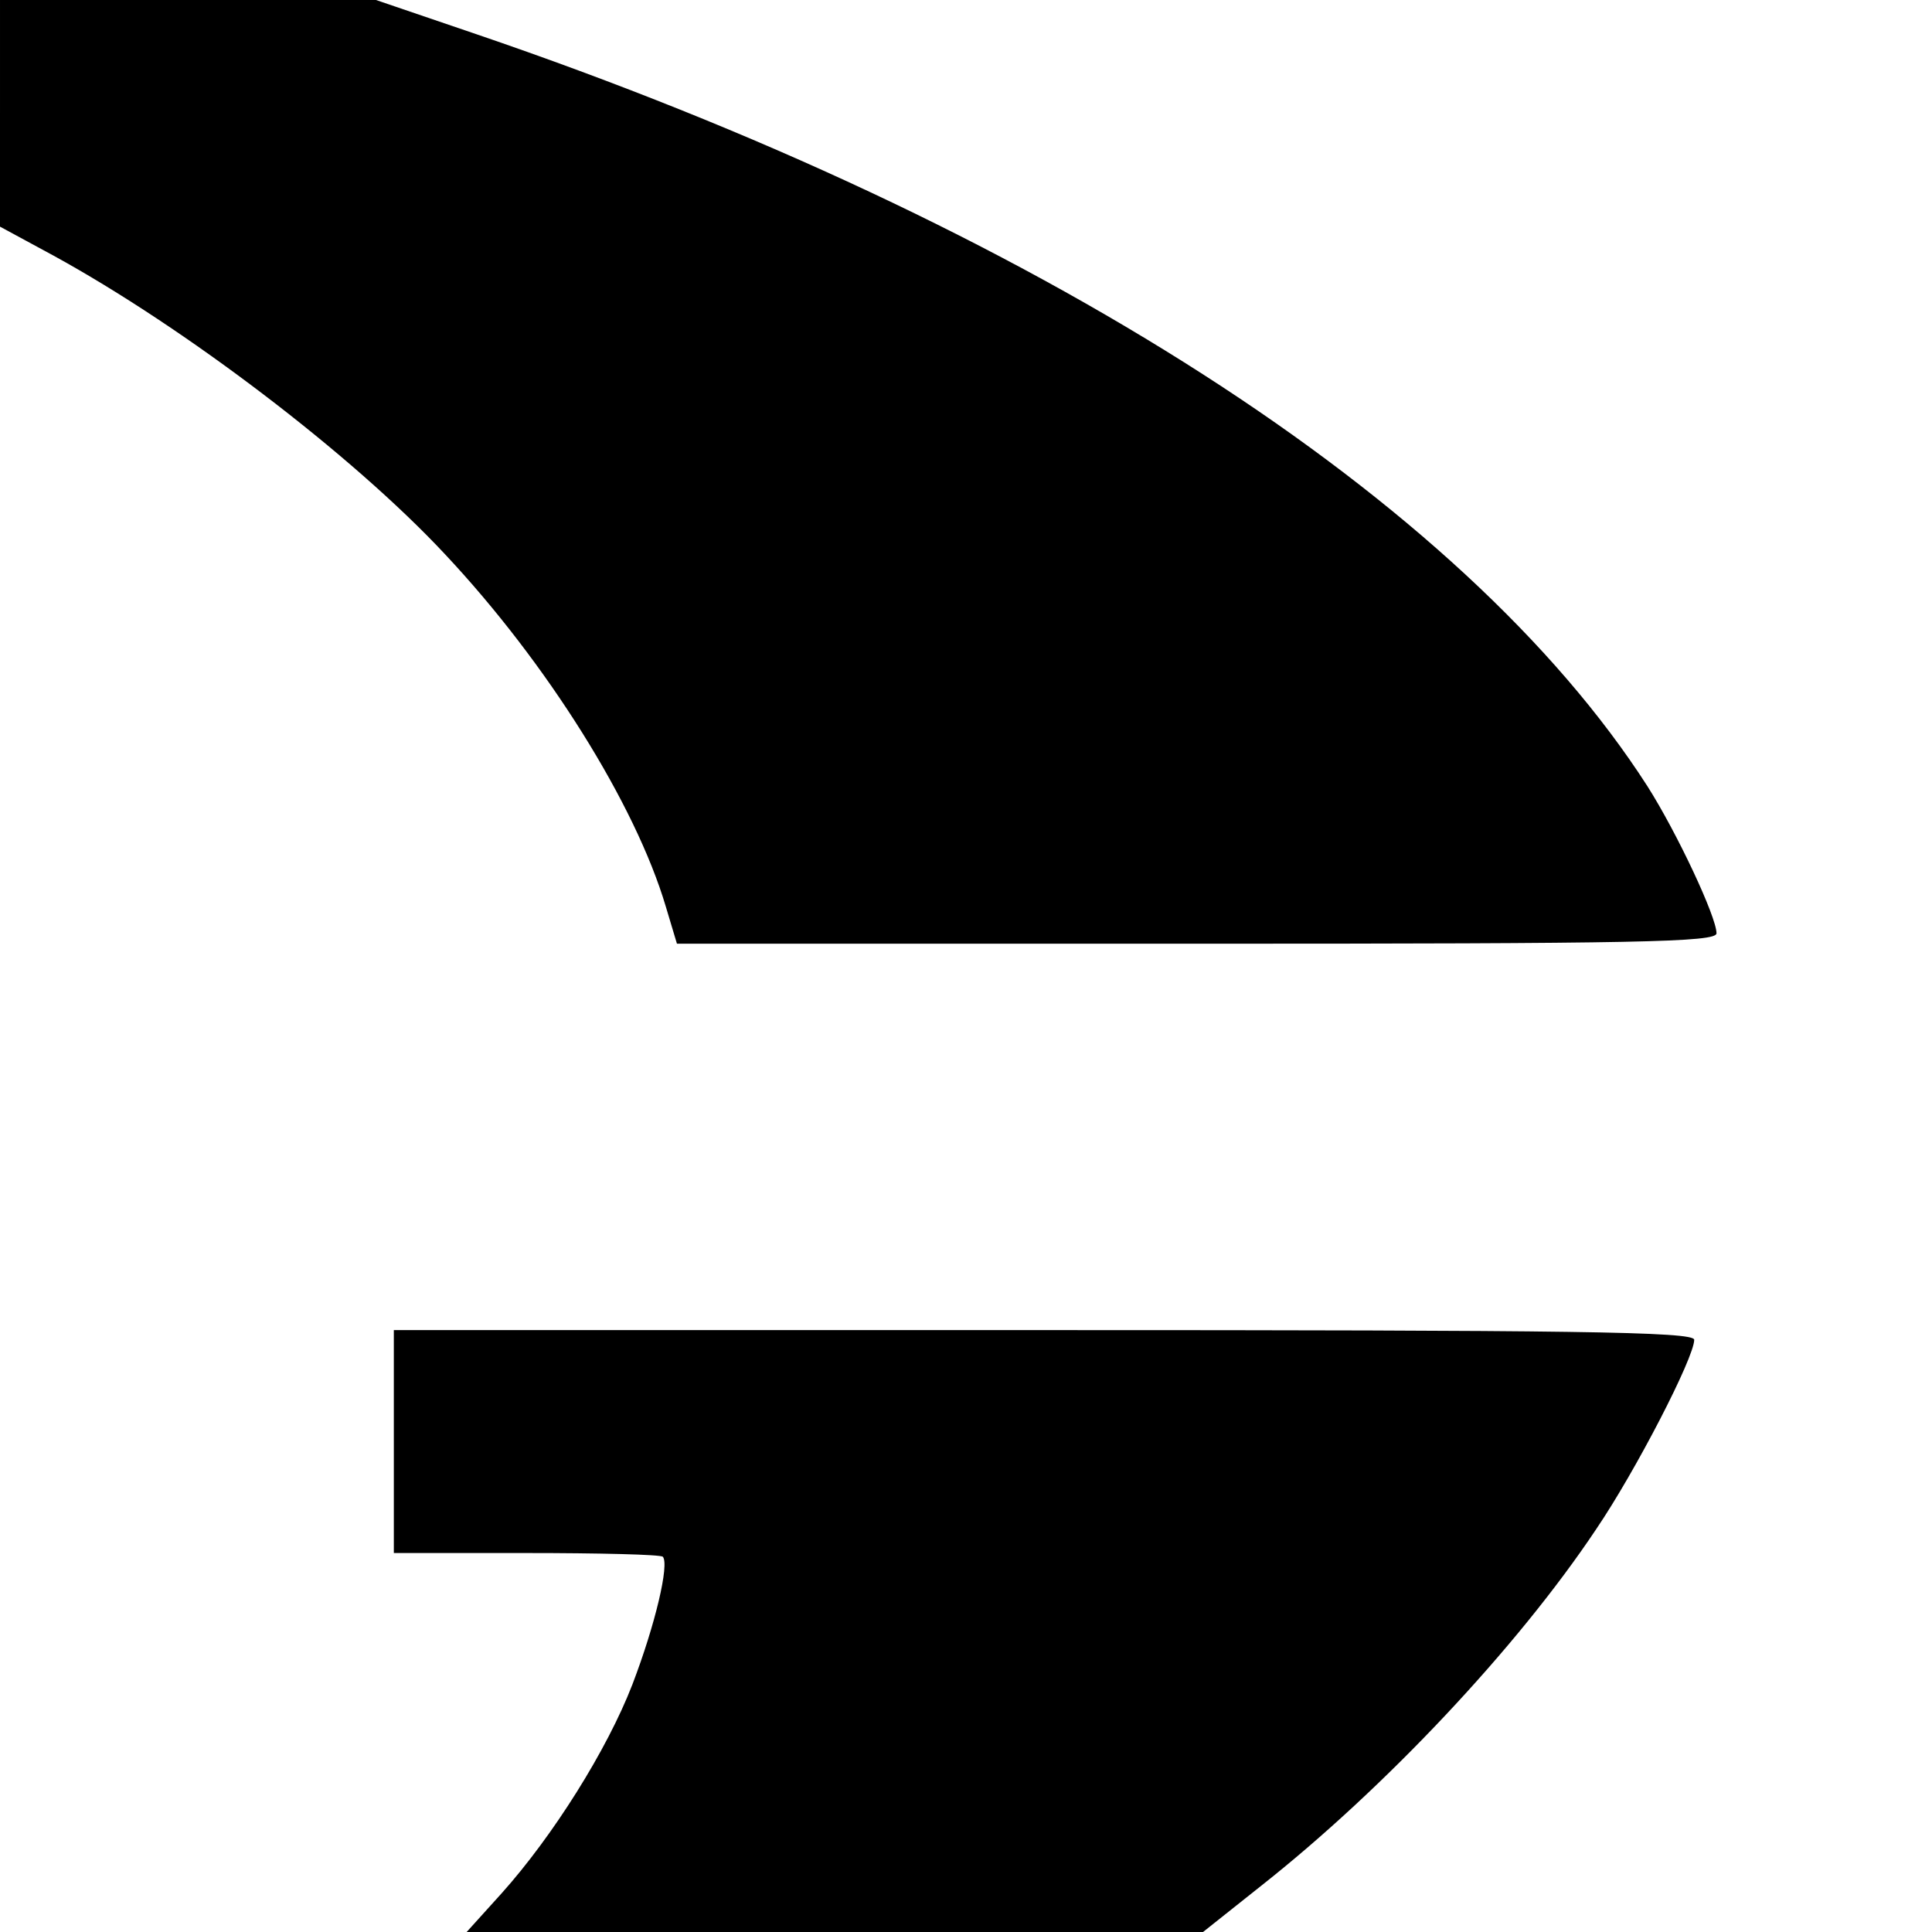<?xml version="1.0" standalone="no"?>
<!DOCTYPE svg PUBLIC "-//W3C//DTD SVG 20010904//EN"
 "http://www.w3.org/TR/2001/REC-SVG-20010904/DTD/svg10.dtd">
<svg version="1.0" xmlns="http://www.w3.org/2000/svg"
 width="260pt" height="260pt" viewBox="0 0 260 260"
 preserveAspectRatio="xMidYMid meet">
<g transform="translate(0,260) scale(0.1,-0.1)"
fill="#000000" stroke="none">
<path d="M0 2448 l0 -153 72 -39 c177 -97 402 -268 527 -402 137 -146 256
-336 297 -474 l15 -50 699 0 c595 0 700 2 700 14 0 22 -53 135 -93 198 -248
386 -822 755 -1576 1012 l-135 46 -253 0 -253 0 0 -152z"/>
<path d="M530 660 l0 -150 178 0 c98 0 181 -2 184 -5 9 -10 -10 -91 -41 -172
-34 -88 -107 -204 -176 -281 l-47 -52 495 0 496 0 78 62 c166 131 345 321 451
480 53 78 132 231 132 255 0 11 -163 13 -875 13 l-875 0 0 -150z"/>
</g>
</svg>

